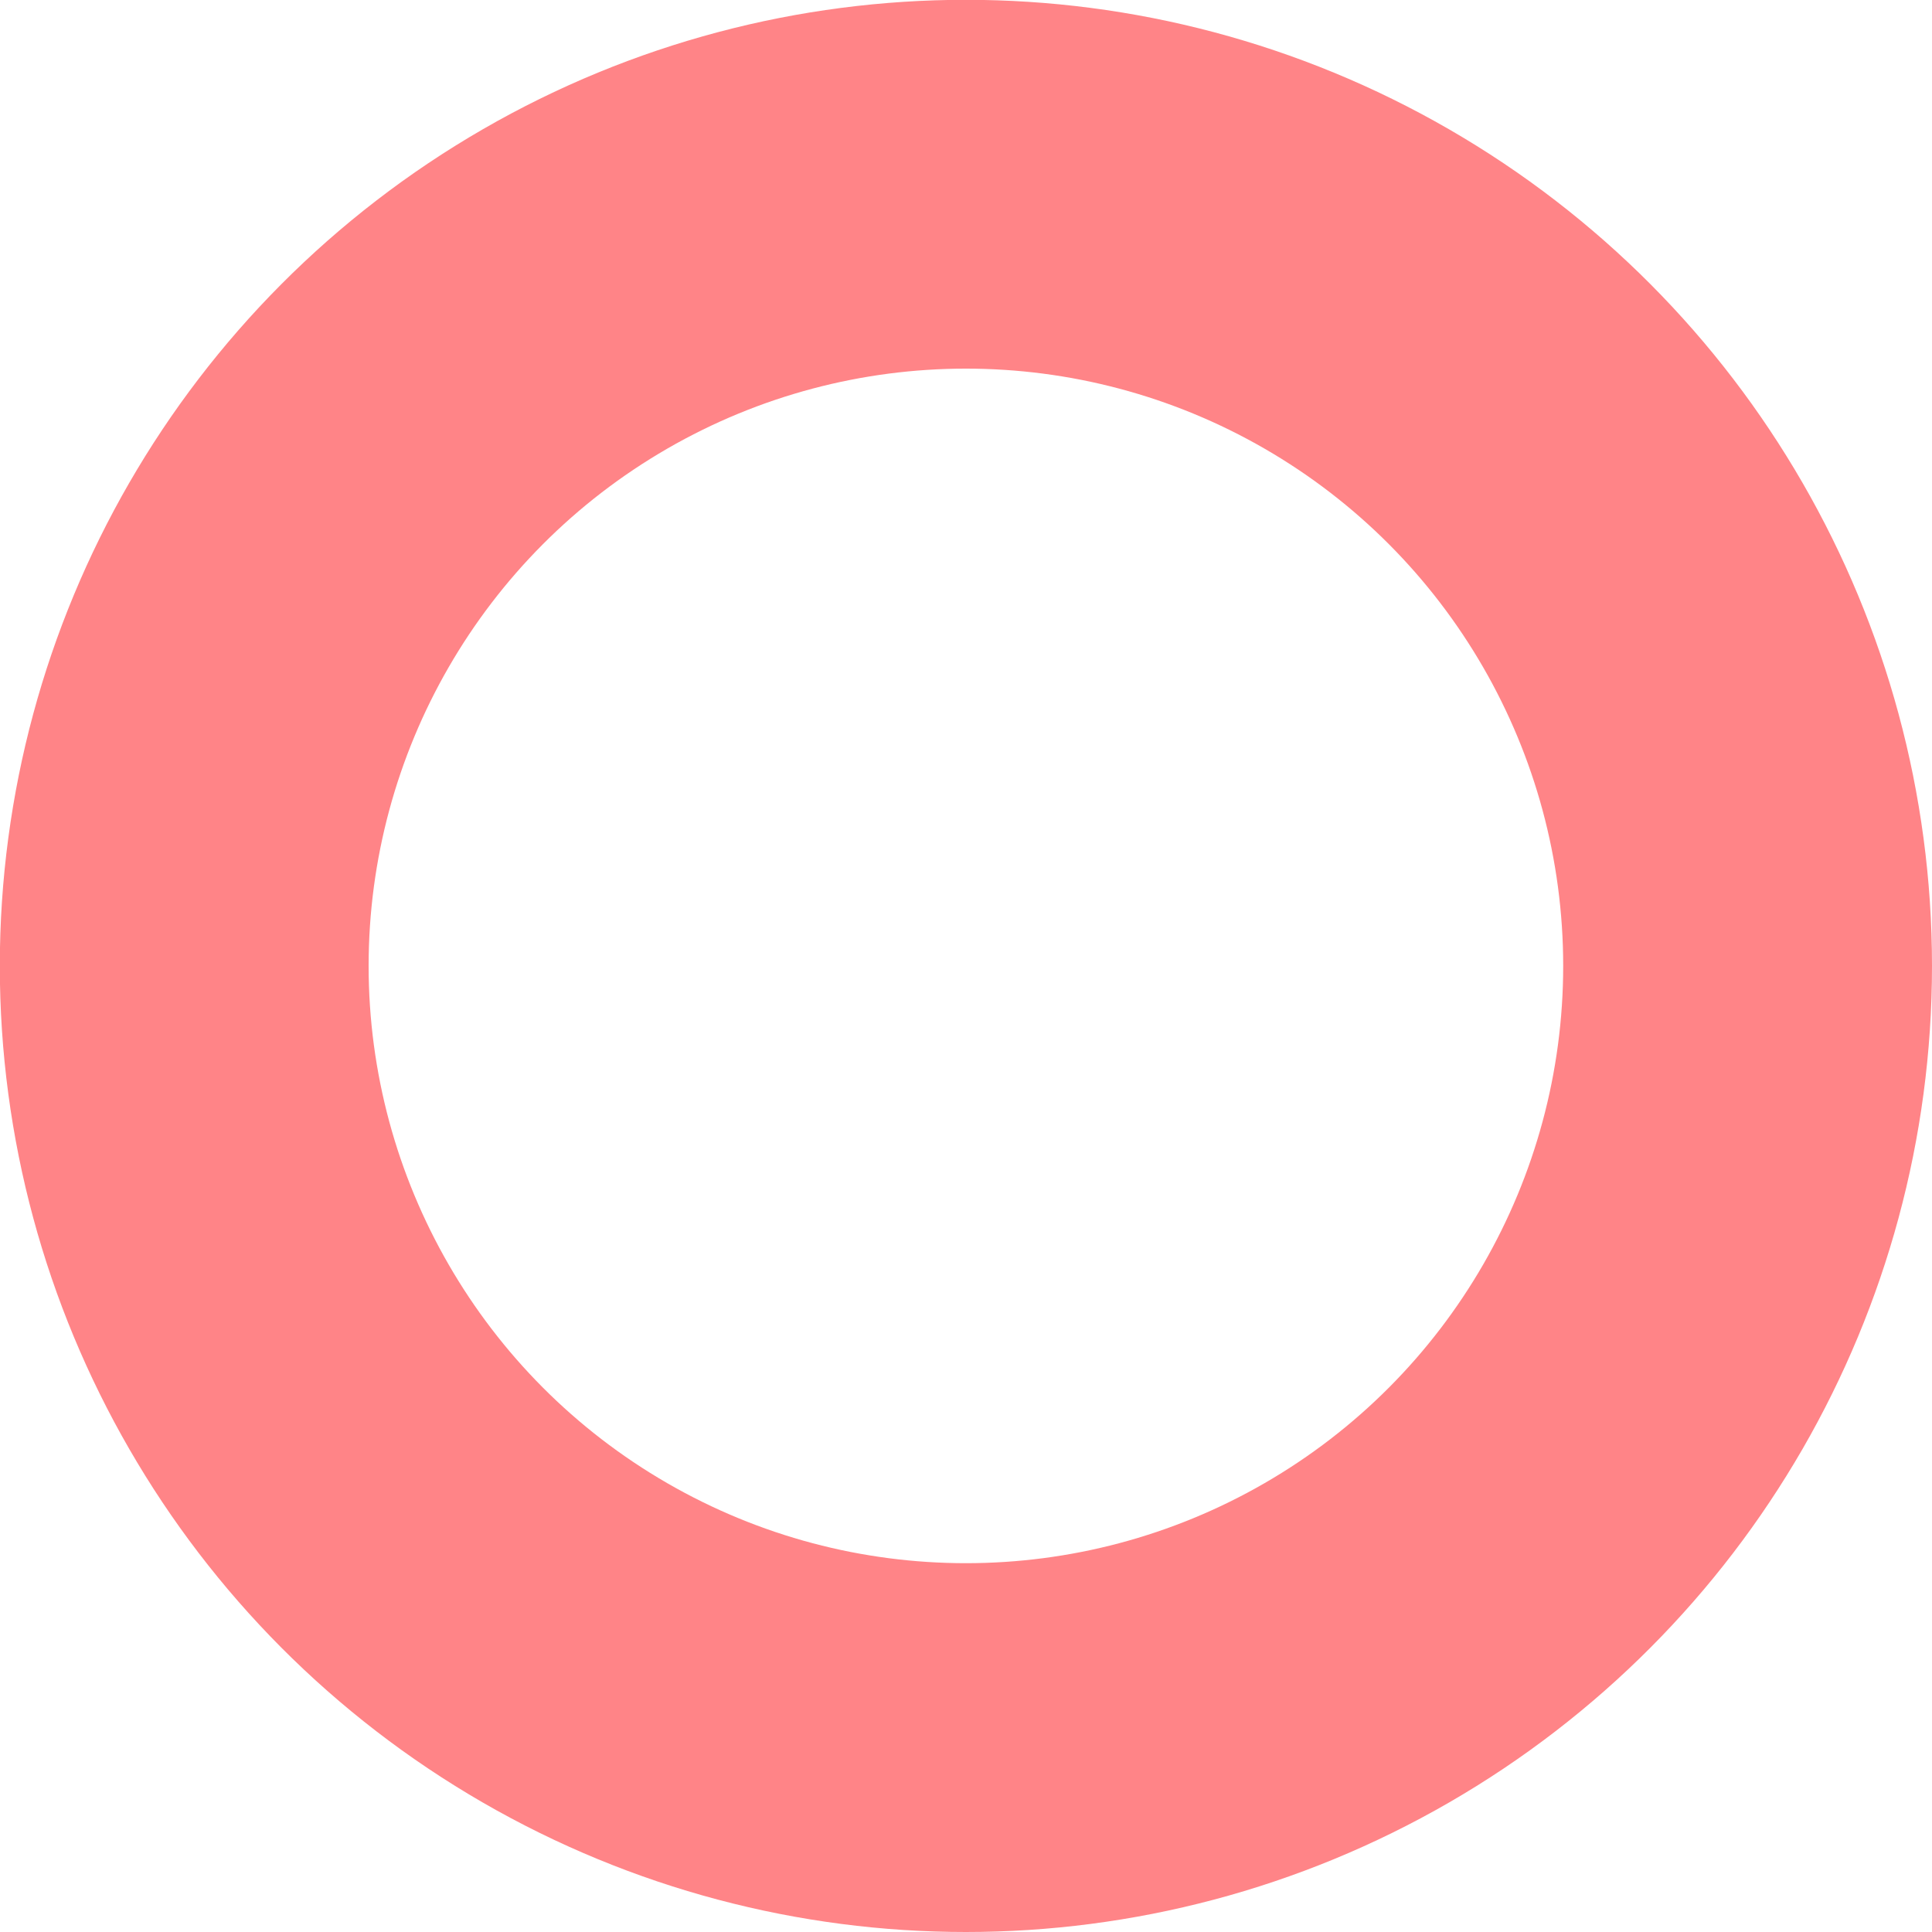 <svg xmlns="http://www.w3.org/2000/svg" width="10.477" height="10.477" viewBox="0 0 10.477 10.477">
  <g id="Ellipse_163" data-name="Ellipse 163" transform="translate(10.477 10.477) rotate(180)" fill="none" stroke="#ff8487" stroke-width="2">
    <ellipse cx="5.239" cy="5.239" rx="5.239" ry="5.239" stroke="none"/>
    <ellipse cx="5.239" cy="5.239" rx="4.239" ry="4.239" fill="none"/>
  </g>
</svg>
